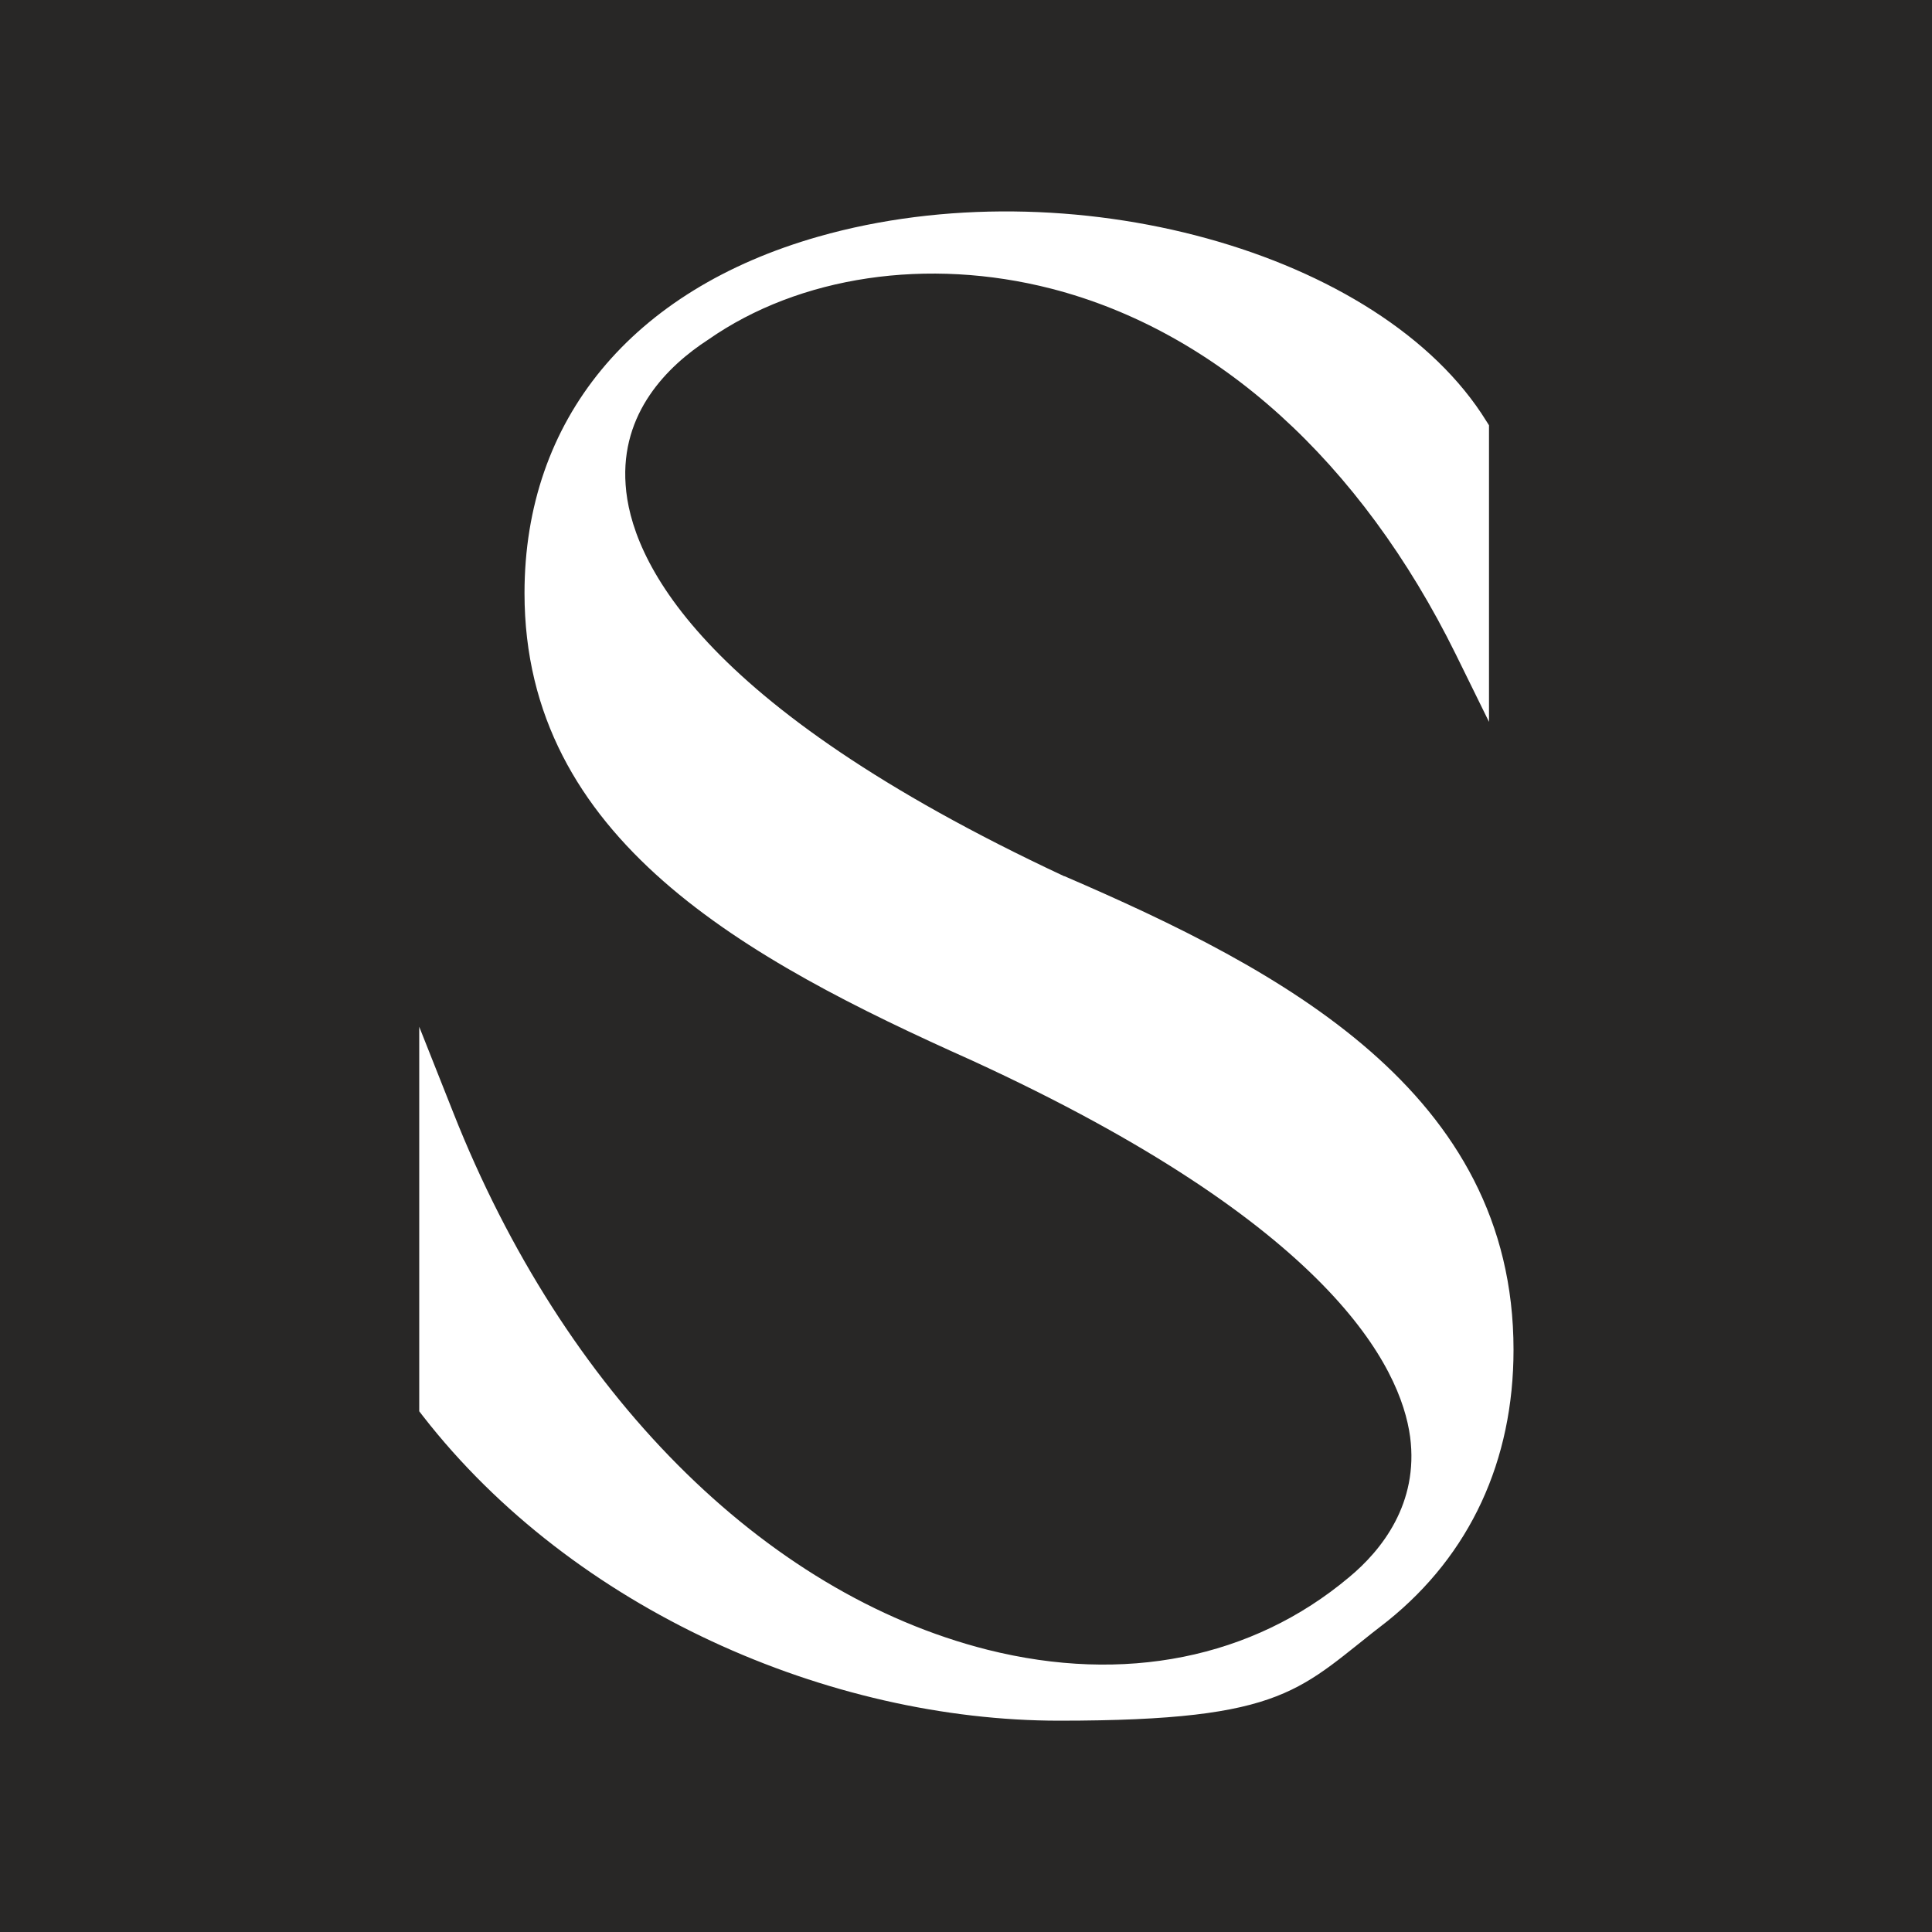 <?xml version="1.0" encoding="UTF-8"?> <svg xmlns="http://www.w3.org/2000/svg" id="Wortmarke" version="1.1" viewBox="0 0 512 512"><defs><style> .st0 { fill: #282726; } .st1 { fill: #fff; } </style></defs><rect class="st0" width="512" height="512"></rect><path class="st1" d="M282,232.2c-98-45.8-114.9-84.6-116.2-103.7-1.4-19.1,11.1-31.5,21.9-38.5,24.2-16.9,58.2-21.9,90.9-13.5,43.9,11.3,82,45.8,107.2,96.9l8.8,17.9v-78.6l-.7-1.1c-27.8-45-110.6-67.8-177-48.9-49.5,14.1-77.9,48.5-77.9,94.5,0,65.2,58.6,97,118.5,123.8,95.4,43.8,113.7,81.3,116.2,99.8,2.3,17.6-7.5,30-16.2,37.2-25.6,21.5-59.6,28.3-95.8,19.2-59.4-15-112.3-68.2-141.6-142.4l-9-22.7v101.9l1,1.3c40,51.4,107.7,80.7,168.6,80.7s63.5-8.4,87-26.4c21.9-17.6,33.4-42.5,33.4-71.9,0-68.4-61.5-100.7-119-125.5Z"></path></svg> 